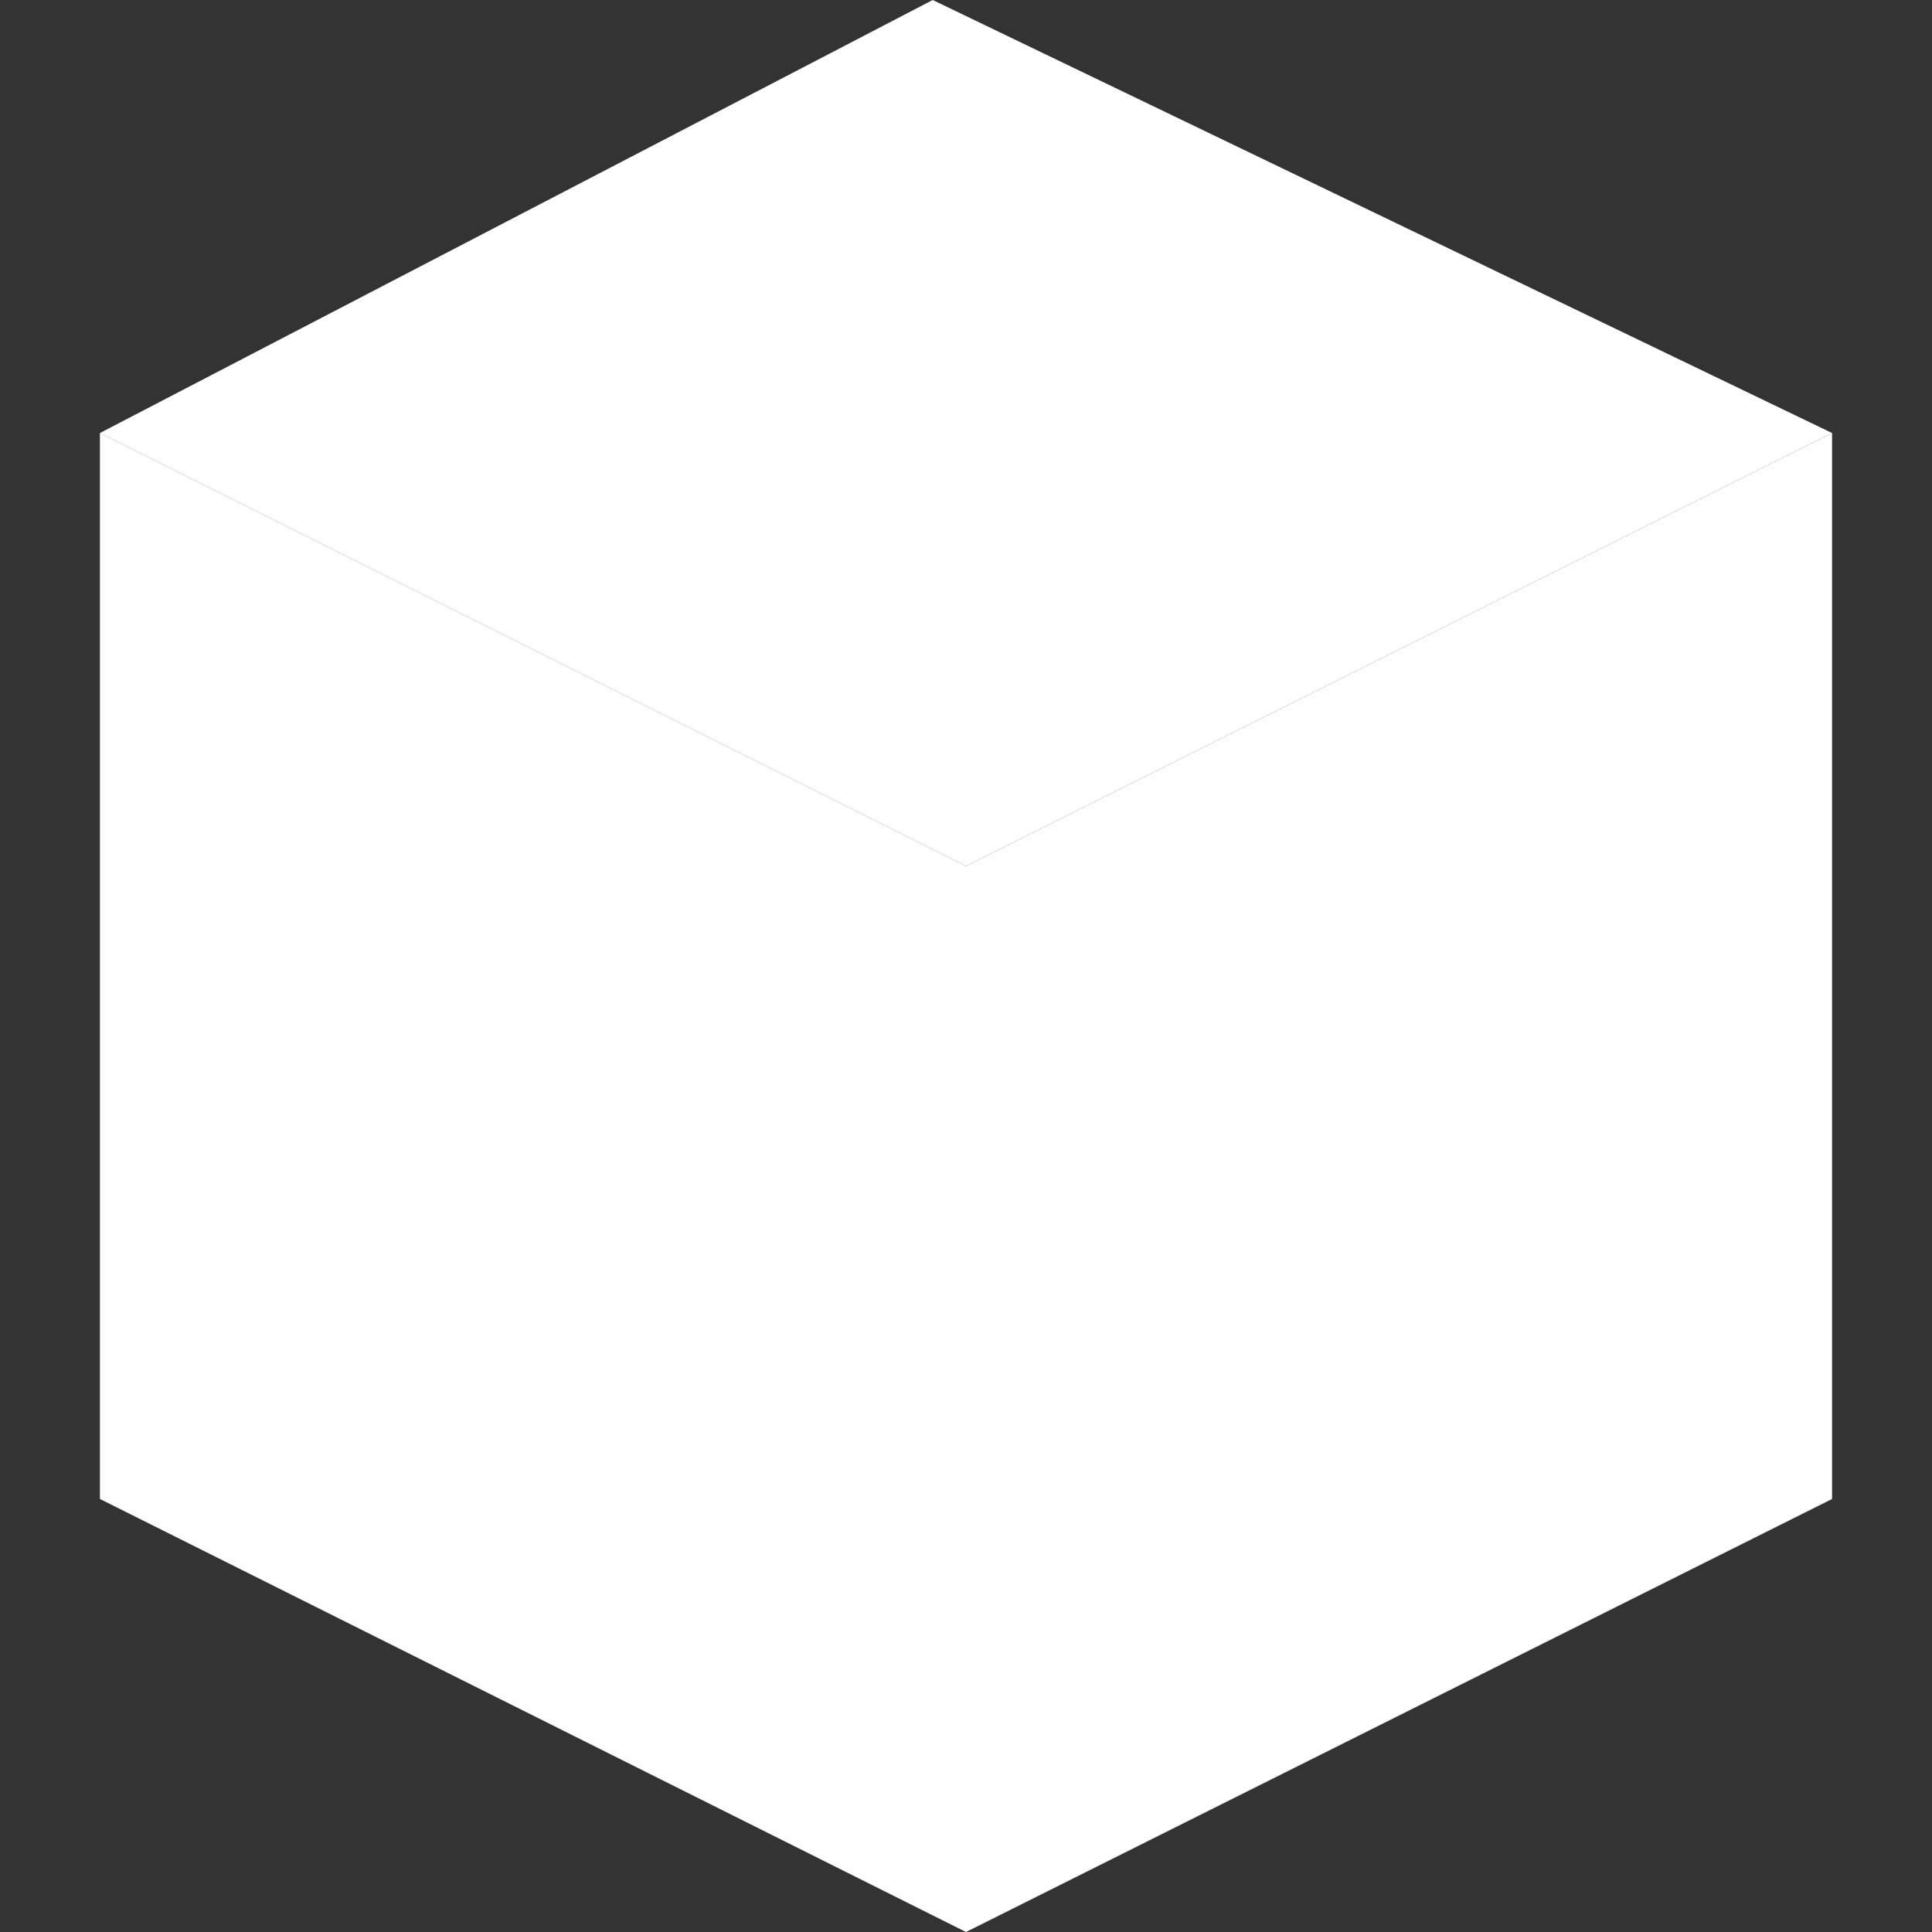 <svg xmlns="http://www.w3.org/2000/svg" xmlns:xlink="http://www.w3.org/1999/xlink" height="800px" width="800px" id="Capa_1" viewBox="0 0 58 58" xml:space="preserve"><rect x="0" y="0" width="58" height="58" fill="#333333" stroke="none"/><g>	<polygon style="fill:#FFFFFF;" points="29,58 3,45 3,13 29,26  "></polygon>	<polygon style="fill:#FFFFFF;" points="29,58 55,45 55,13 29,26  "></polygon>	<polygon style="fill:#FFFFFF;" points="3,13 28,0 55,13 29,26  "></polygon></g></svg>